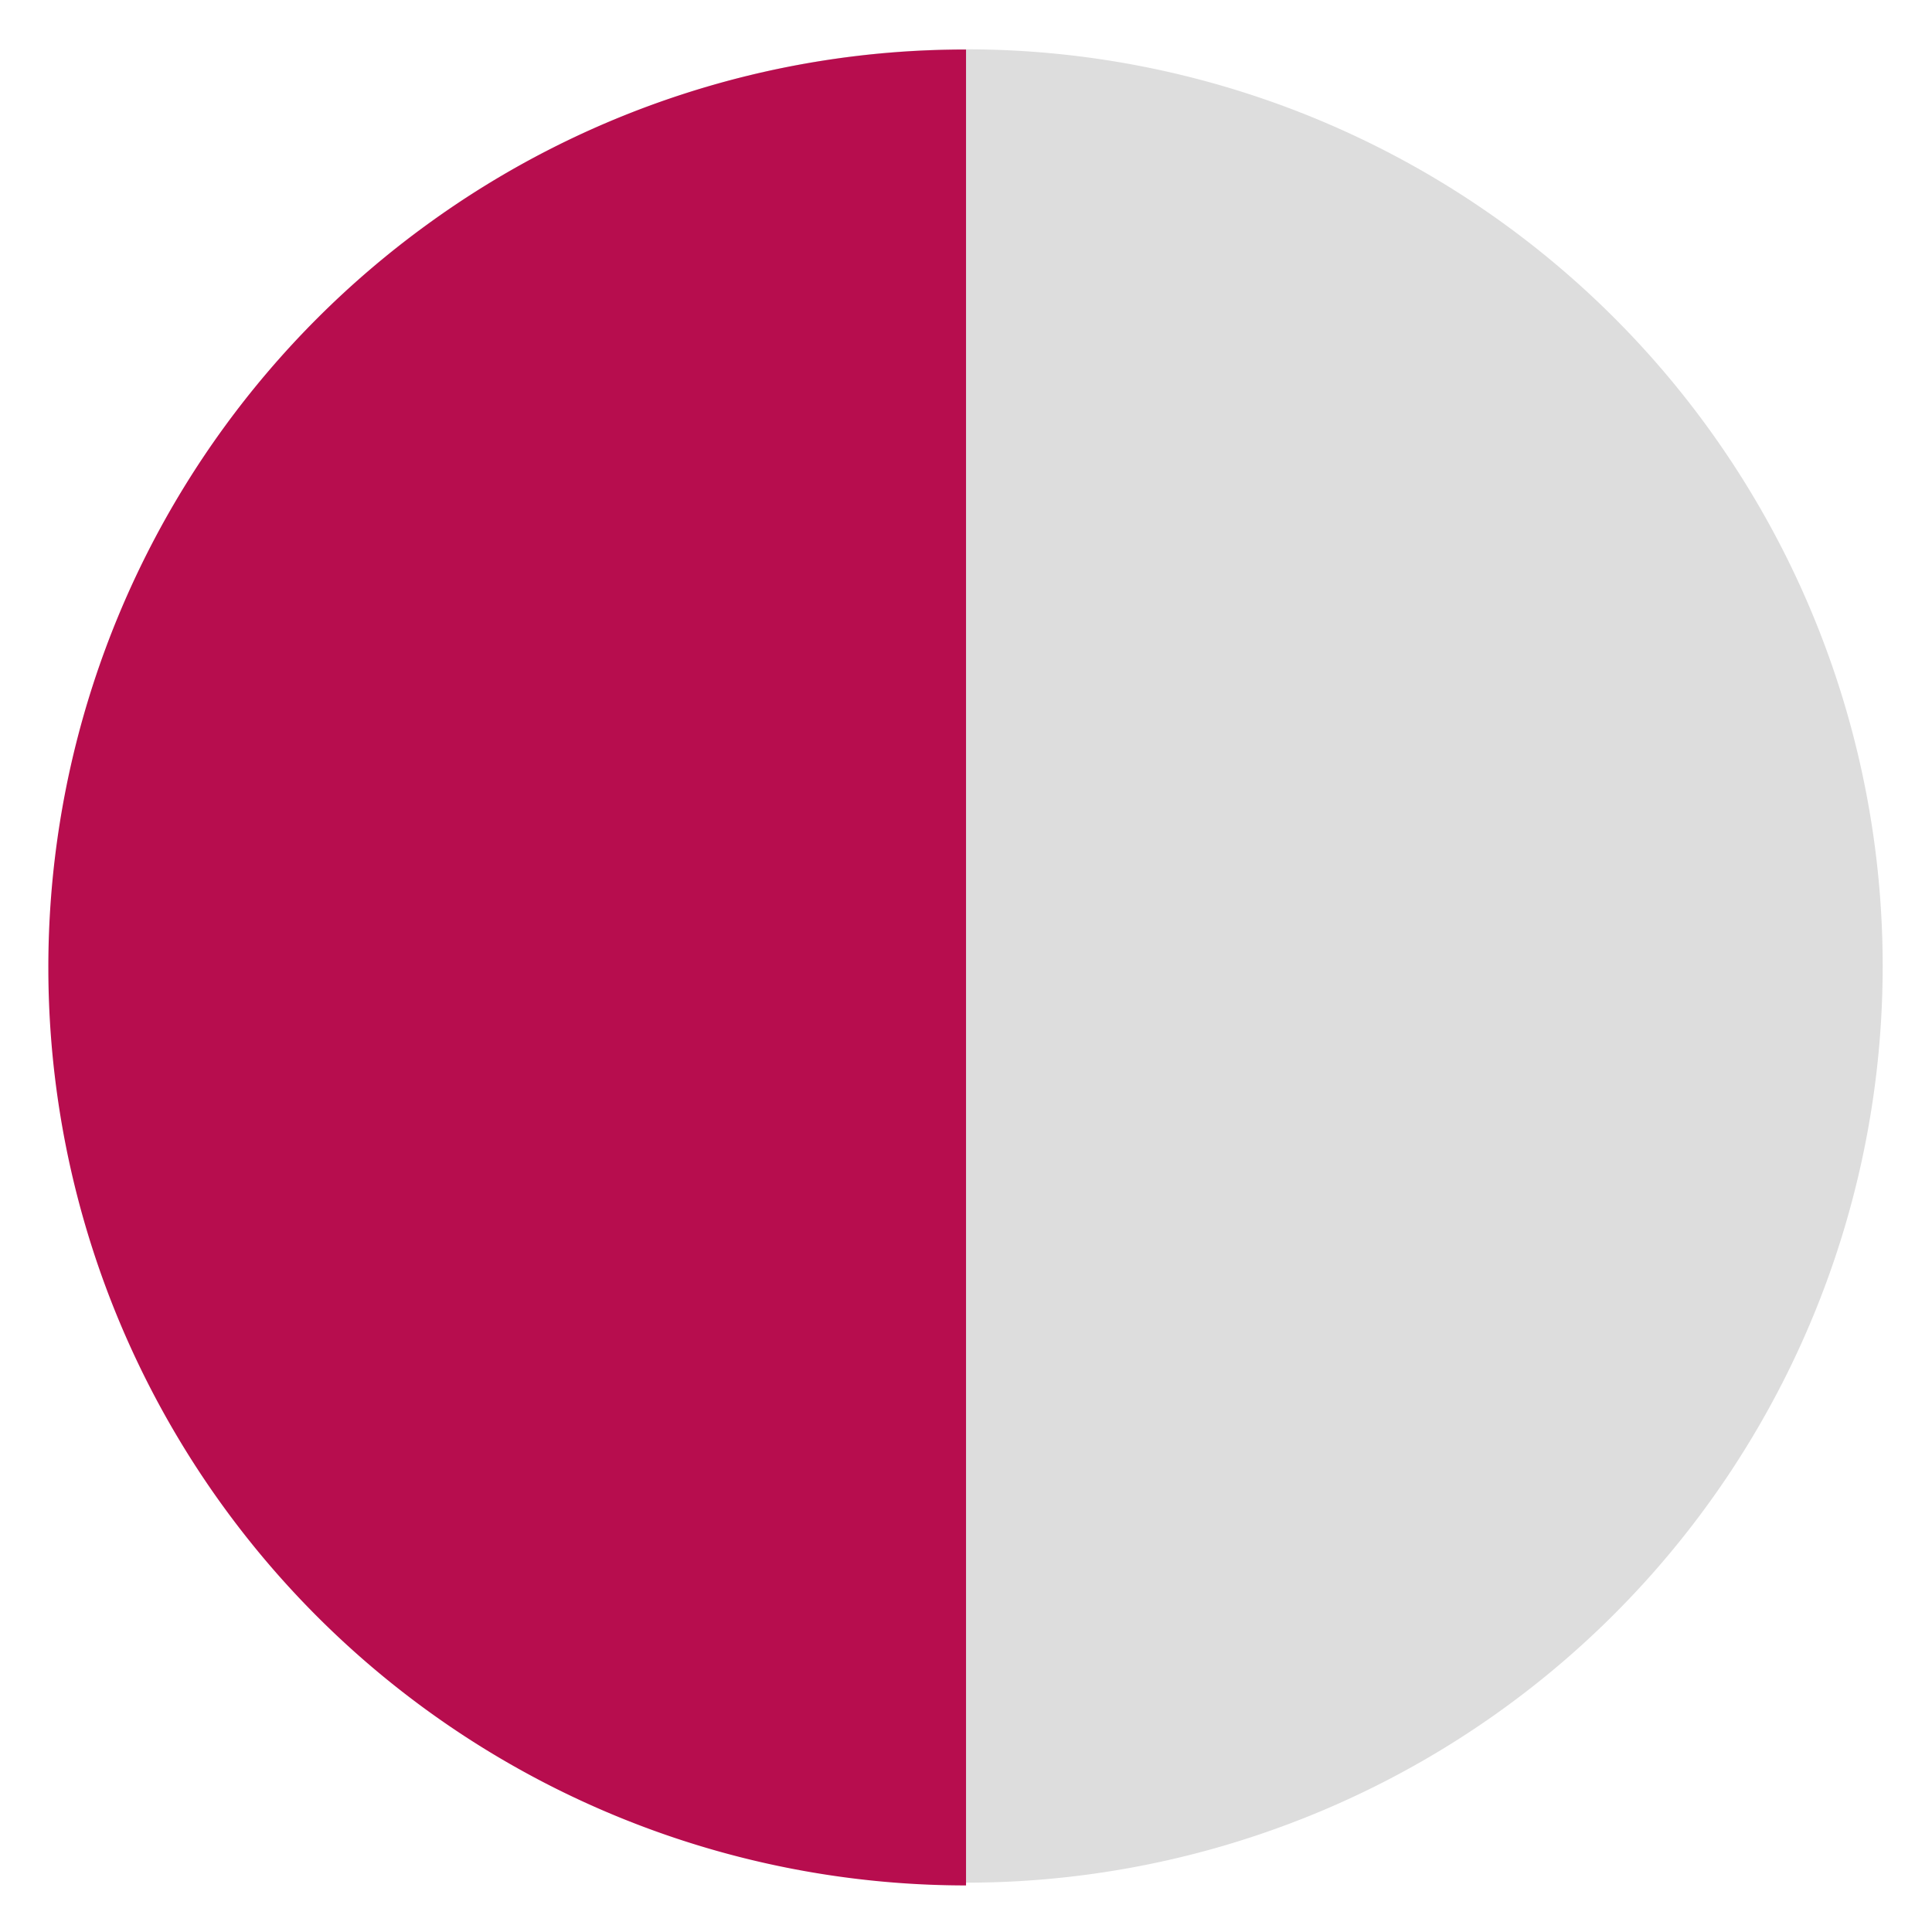 <svg xmlns="http://www.w3.org/2000/svg" width="73.098" height="73.098" viewBox="0 0 73.098 73.098"><g transform="translate(-1.515 -1.516)"><path d="M34.683,0A34.683,34.683,0,1,1,0,34.683,34.683,34.683,0,0,1,34.683,0Z" transform="translate(1.515 5.354) rotate(-3.172)" fill="#ddd" style="mix-blend-mode:multiply;isolation:isolate"/><path d="M544.059,869.9a34.731,34.731,0,0,0,20.411,62.824V863.263A34.569,34.569,0,0,0,544.059,869.9Z" transform="translate(-526.405 -859.872)" fill="#b70d4e"/></g></svg>